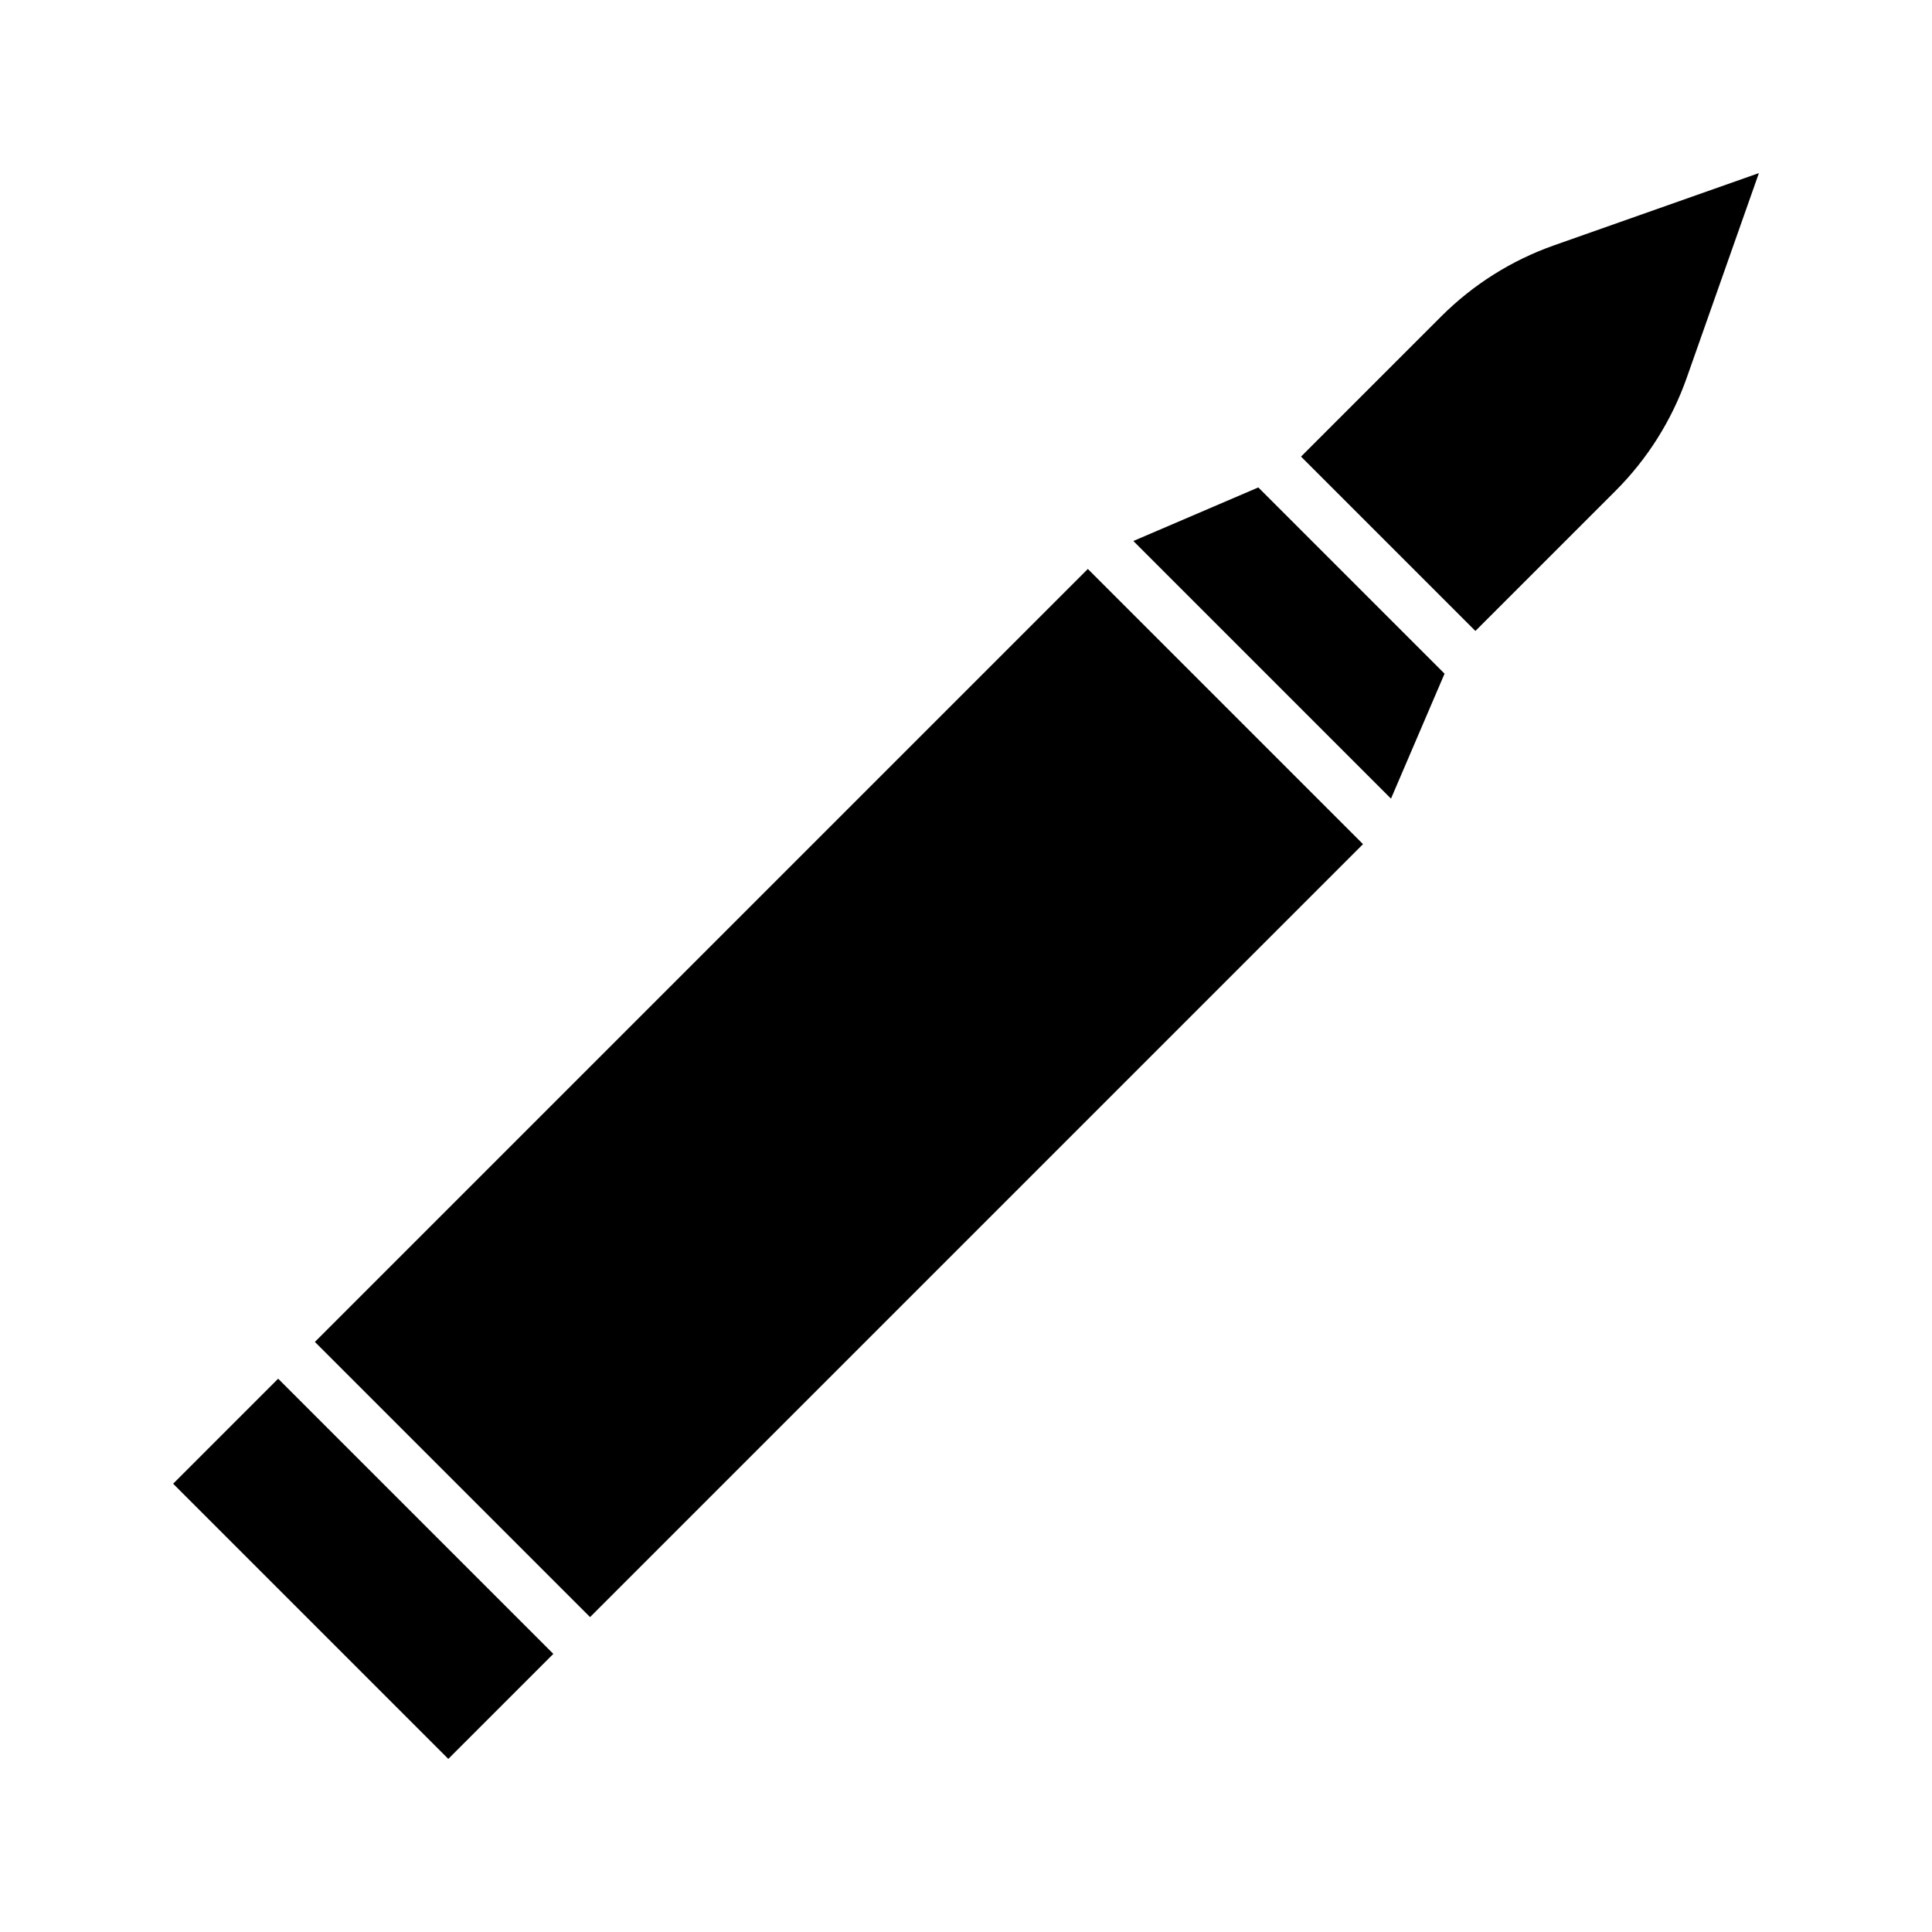 <?xml version="1.0" encoding="UTF-8"?>
<!-- Uploaded to: SVG Repo, www.svgrepo.com, Generator: SVG Repo Mixer Tools -->
<svg fill="#000000" width="800px" height="800px" version="1.1" viewBox="144 144 512 512" xmlns="http://www.w3.org/2000/svg">
 <g>
  <path d="m526.02 227.77-37.234 37.234 46.207 46.207 37.238-37.234c8.363-8.391 14.758-18.539 18.715-29.707l19.18-54.398-54.398 19.184c-11.168 3.953-21.316 10.348-29.707 18.715z"/>
  <path d="m444.35 287.37 68.277 68.281 14.195-33.121-49.355-49.355z"/>
  <path d="m189.88 537.2 27.832-27.832 72.926 72.926-27.832 27.832z"/>
  <path d="m227.45 499.62 204.84-204.84 72.926 72.926-204.84 204.84z"/>
 </g>
</svg>